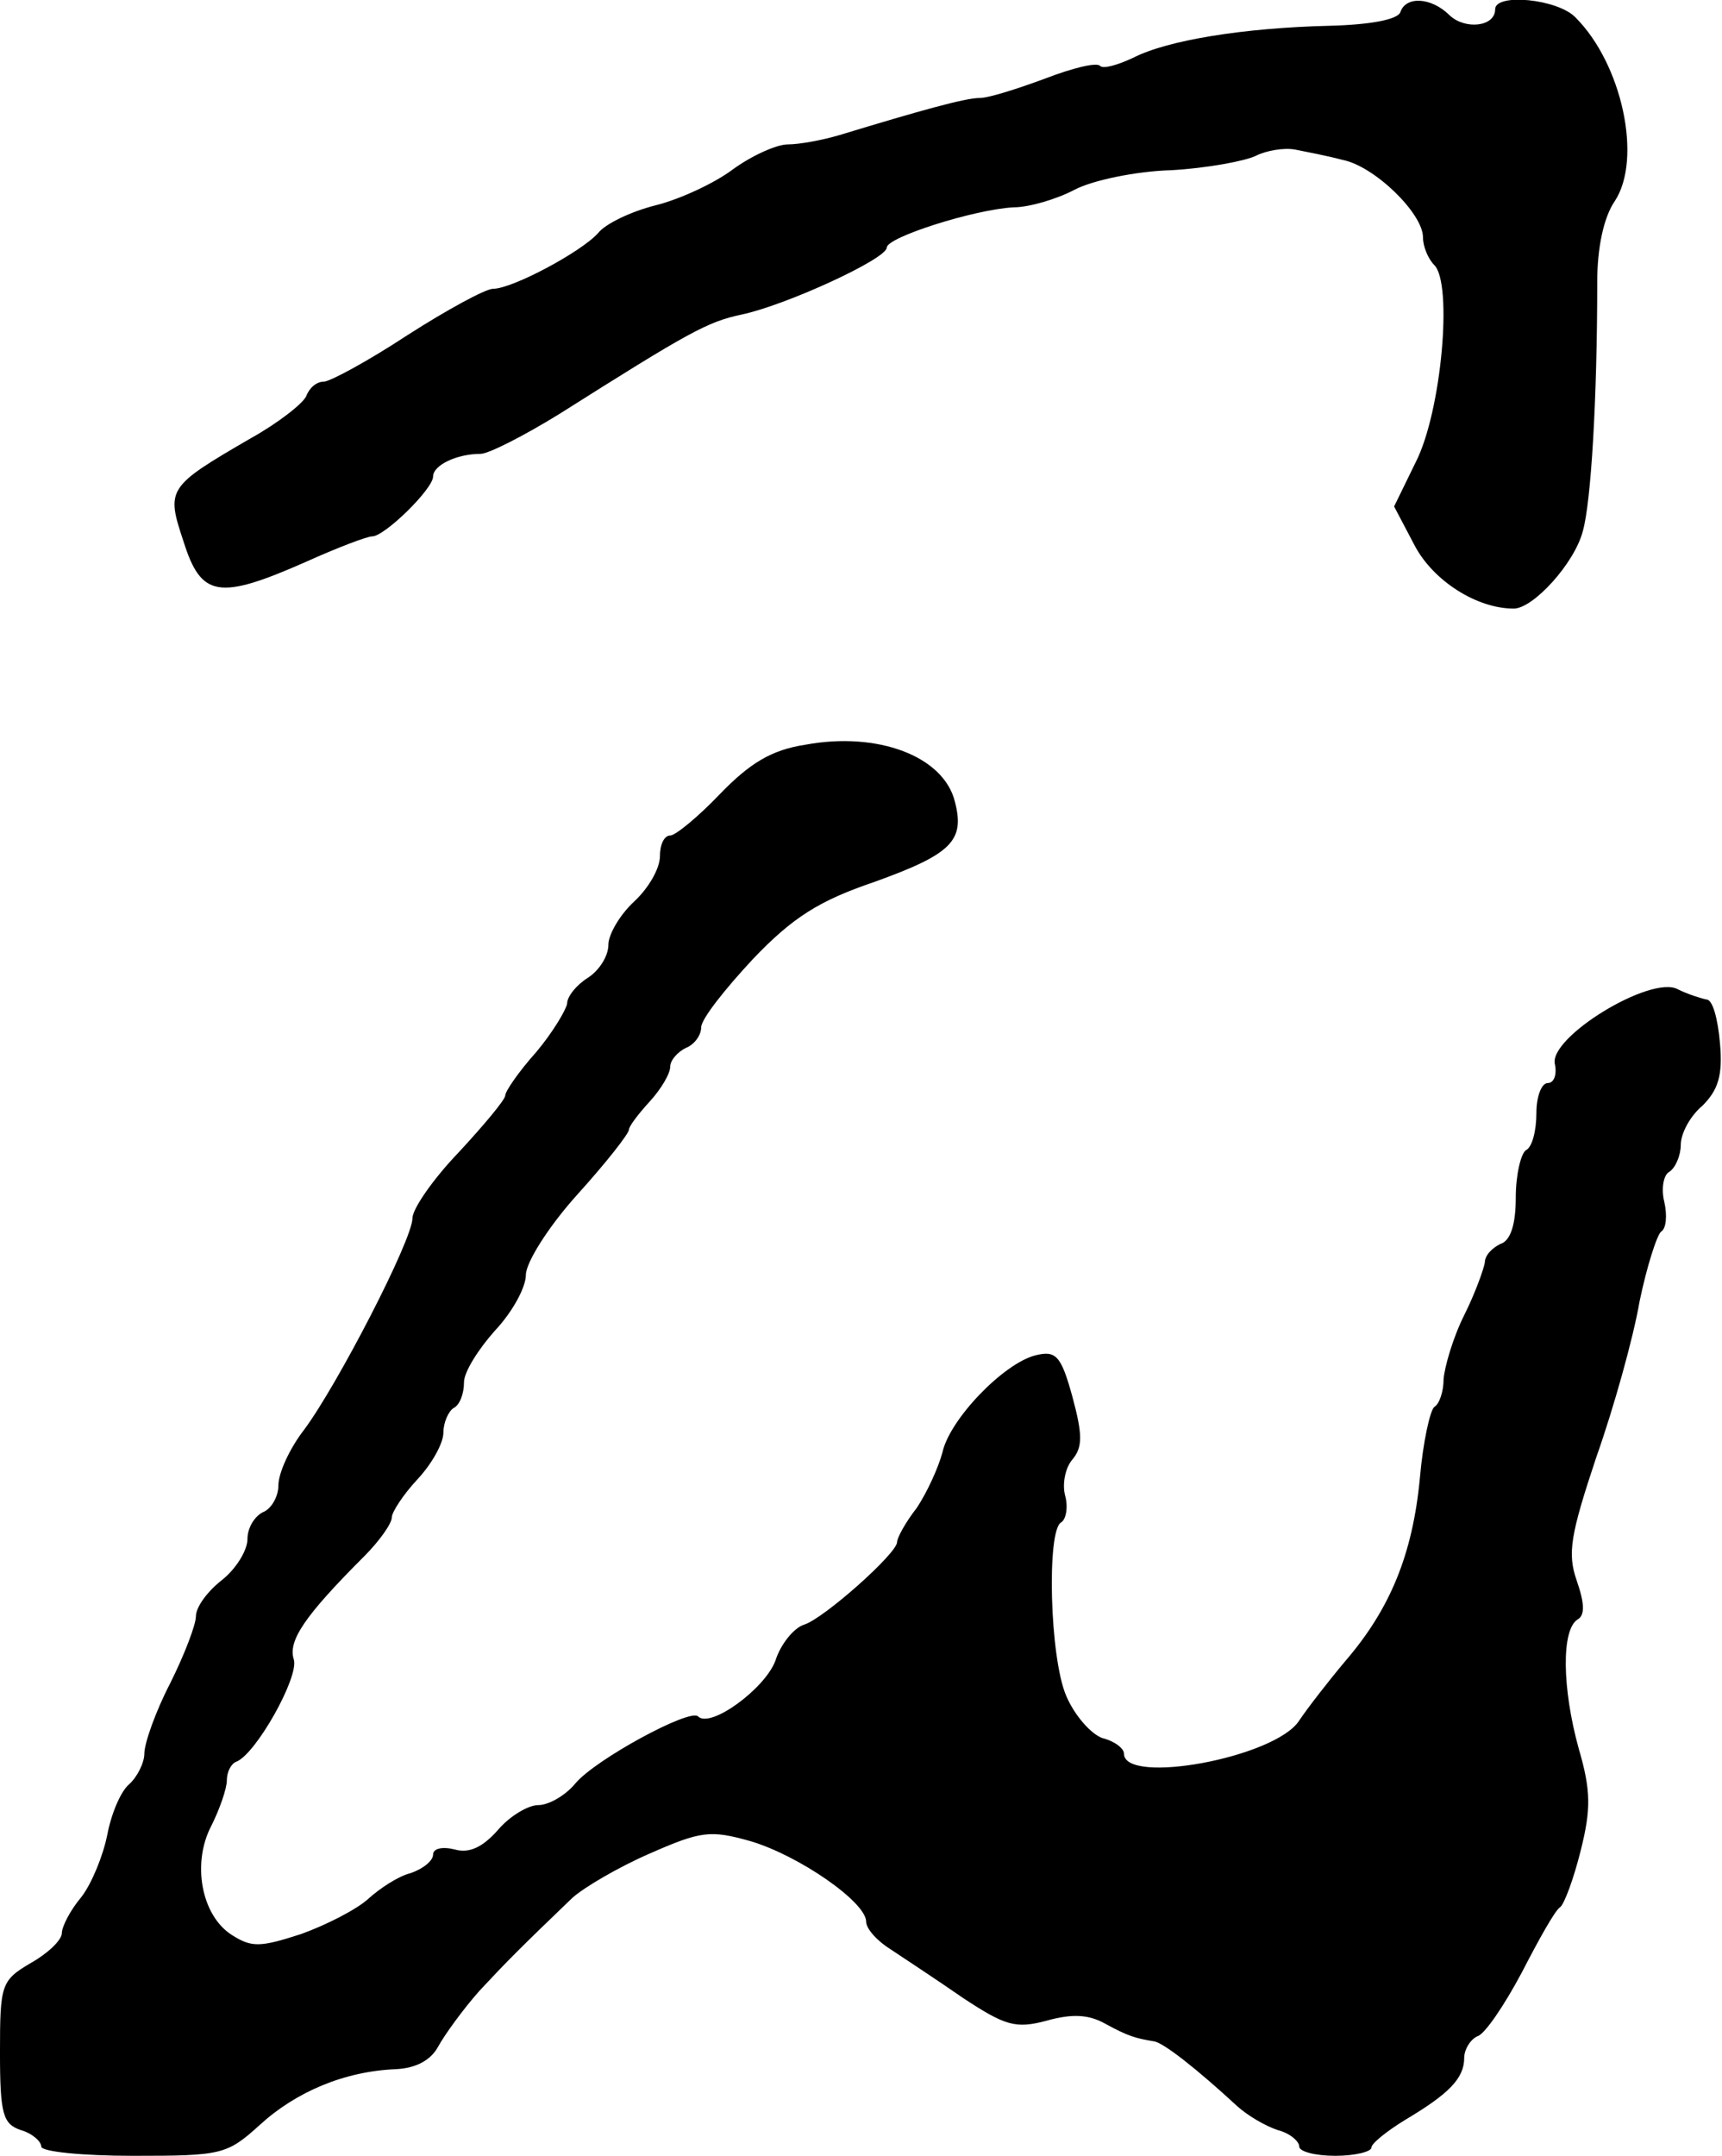 <?xml version="1.0" standalone="no"?>
<!DOCTYPE svg PUBLIC "-//W3C//DTD SVG 20010904//EN"
 "http://www.w3.org/TR/2001/REC-SVG-20010904/DTD/svg10.dtd">
<svg version="1.0" xmlns="http://www.w3.org/2000/svg"
 width="167pt" height="209pt" viewBox="0 0 167 209"
 preserveAspectRatio="xMidYMid meet">
<g transform="translate(0,209) scale(0.1,-0.1)"
fill="#000000" stroke="none">
<path d="M1358 2078 c-3 -7 -29 -12 -69 -13 -83 -2 -157 -14 -190 -31 -15 -7
-29 -11 -32 -8 -3 4 -27 -2 -53 -12 -27 -10 -55 -19 -64 -19 -14 0 -57 -12
-136 -36 -17 -5 -39 -9 -50 -9 -11 0 -35 -11 -53 -24 -17 -13 -51 -29 -75 -35
-24 -6 -49 -18 -56 -27 -16 -18 -83 -54 -102 -54 -7 0 -44 -20 -83 -45 -38
-25 -75 -45 -81 -45 -7 0 -14 -6 -17 -14 -3 -7 -27 -26 -54 -41 -81 -47 -82
-49 -65 -100 17 -54 34 -57 118 -20 31 14 60 25 65 25 12 0 59 46 59 58 0 11
23 22 46 22 8 0 43 18 77 39 125 79 143 89 176 96 43 9 141 54 141 65 0 10 85
37 123 39 15 0 42 8 59 17 17 9 59 18 94 19 35 2 72 9 82 14 10 5 27 8 38 6
10 -2 31 -6 46 -10 31 -6 78 -52 78 -75 0 -9 5 -21 11 -27 18 -18 7 -142 -18
-191 l-21 -43 20 -38 c18 -34 60 -61 96 -61 19 0 59 44 67 75 8 28 14 128 14
242 0 32 6 62 17 78 27 41 7 133 -38 178 -17 18 -78 24 -78 8 0 -17 -29 -20
-44 -6 -18 18 -43 19 -48 3z"/>
<path d="M781 1368 c-33 -5 -54 -18 -83 -48 -21 -22 -43 -40 -48 -40 -6 0 -10
-9 -10 -20 0 -12 -11 -31 -25 -44 -14 -13 -25 -32 -25 -42 0 -11 -9 -25 -20
-32 -11 -7 -20 -18 -20 -25 -1 -6 -14 -28 -30 -47 -17 -19 -30 -38 -30 -42 0
-4 -20 -28 -45 -55 -25 -26 -45 -55 -45 -64 0 -21 -73 -162 -105 -205 -14 -18
-25 -42 -25 -54 0 -11 -7 -23 -15 -26 -8 -4 -15 -15 -15 -26 0 -11 -11 -29
-25 -40 -14 -11 -25 -26 -25 -35 0 -8 -11 -37 -25 -65 -14 -27 -25 -58 -25
-68 0 -9 -7 -23 -15 -30 -8 -7 -17 -28 -21 -49 -4 -20 -15 -47 -25 -60 -11
-13 -19 -29 -19 -35 0 -7 -14 -20 -30 -29 -29 -17 -30 -21 -30 -87 0 -60 3
-69 20 -75 11 -3 20 -11 20 -16 0 -5 40 -9 89 -9 86 0 91 1 123 30 35 32 82
52 132 54 20 1 34 9 41 22 6 11 24 36 40 54 28 30 39 41 90 90 11 10 45 30 75
43 50 22 59 23 98 12 47 -14 112 -59 112 -78 0 -7 11 -19 24 -27 12 -8 44 -29
70 -47 41 -27 51 -30 81 -22 25 7 41 6 57 -3 22 -12 29 -14 47 -17 9 -1 42
-27 81 -63 10 -9 27 -19 39 -23 12 -3 21 -11 21 -16 0 -5 16 -9 35 -9 19 0 35
4 35 8 0 4 15 16 33 27 42 25 57 40 57 60 0 8 6 18 13 21 7 2 26 30 43 62 16
31 32 60 37 63 4 3 13 27 20 55 10 40 10 58 -2 99 -16 58 -17 115 -1 125 7 4
7 15 -1 38 -9 26 -6 44 19 119 17 48 36 116 42 151 7 34 17 65 21 68 5 3 6 16
3 29 -3 12 -1 26 5 29 6 4 11 16 11 26 0 11 9 28 21 38 15 15 20 29 17 61 -2
23 -7 42 -13 42 -5 1 -18 5 -28 10 -26 14 -126 -47 -119 -73 2 -10 -1 -18 -7
-18 -6 0 -11 -13 -11 -29 0 -17 -4 -33 -10 -36 -5 -3 -10 -24 -10 -46 0 -26
-5 -42 -15 -45 -8 -4 -15 -11 -15 -18 -1 -6 -9 -29 -20 -51 -11 -22 -19 -50
-20 -62 0 -12 -4 -24 -9 -27 -4 -3 -11 -34 -14 -69 -7 -74 -29 -127 -72 -177
-16 -19 -37 -46 -45 -58 -23 -36 -170 -63 -170 -32 0 5 -9 12 -21 15 -11 4
-27 22 -35 41 -16 37 -19 160 -5 168 5 3 7 15 4 26 -3 11 0 27 7 35 10 12 10
24 0 61 -11 40 -16 45 -36 40 -31 -8 -83 -62 -90 -94 -4 -15 -15 -39 -25 -54
-11 -14 -19 -29 -19 -33 0 -11 -71 -74 -90 -80 -10 -3 -23 -19 -28 -35 -10
-27 -63 -66 -75 -54 -8 8 -100 -42 -119 -65 -10 -12 -26 -21 -36 -21 -10 0
-28 -11 -39 -24 -15 -17 -28 -23 -42 -19 -12 3 -21 1 -21 -5 0 -6 -10 -14 -22
-18 -12 -3 -30 -15 -41 -25 -11 -10 -40 -25 -65 -34 -40 -13 -48 -13 -67 -1
-30 19 -39 70 -20 106 8 16 15 36 15 44 0 8 4 16 9 18 19 7 61 82 56 99 -6 18
10 42 68 100 15 15 27 32 27 38 0 5 11 22 25 37 14 15 25 35 25 45 0 10 5 21
10 24 6 3 10 14 10 25 0 10 14 32 30 50 17 18 30 42 30 54 0 12 22 47 50 78
28 31 50 59 50 63 0 3 9 15 20 27 11 12 20 27 20 34 0 6 7 14 15 18 8 3 15 12
15 20 0 8 23 37 50 66 39 41 65 57 118 75 75 27 88 40 78 78 -11 44 -75 68
-145 55z"/>
</g>
</svg>
